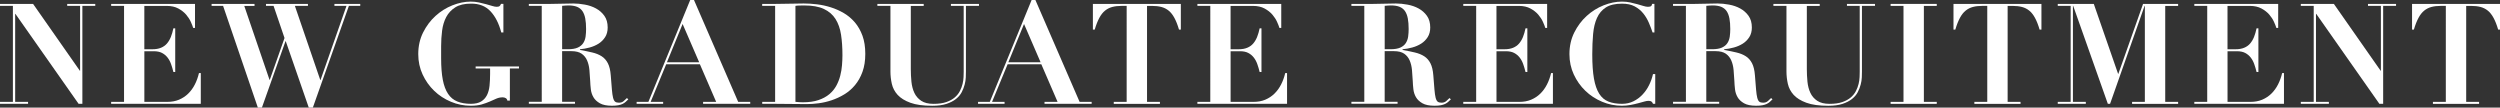 <?xml version="1.0" encoding="UTF-8"?>
<svg id="_レイヤー_2" data-name="レイヤー 2" xmlns="http://www.w3.org/2000/svg" viewBox="0 0 926.65 39.88">
  <rect x="0" y="0" width="926.65" height="39.88" fill="#333333" stroke="none"/>
  <defs>
    <style>
      .cls-1 {
        fill: #fff;
        stroke-width: 0px;
      }
    </style>
  </defs>
  <g id="_デザイン" data-name="デザイン">
    <g>
      <path class="cls-1" d="M12.27,1.46l17.32,24.75h.1V2.18h-4.78v-.73h10.4v.73h-4.78v36.3h-1.4L5.72,5.15h-.1v32.6h4.78v.73H0v-.73h4.78V2.18H0v-.73h12.27Z"/>
      <path class="cls-1" d="M72.28,1.46v8.89h-.68c-.17-.59-.47-1.34-.88-2.26s-1-1.81-1.74-2.68c-.75-.87-1.71-1.62-2.89-2.26-1.18-.64-2.62-.96-4.32-.96h-8.27v16.07h2.91c1.28,0,2.37-.18,3.25-.55.88-.36,1.62-.88,2.21-1.56.59-.68,1.07-1.49,1.46-2.44.38-.95.69-2.02.94-3.2h.68v16.17h-.68c-.24-1.01-.53-1.98-.86-2.91-.33-.94-.77-1.76-1.33-2.47-.56-.71-1.24-1.27-2.05-1.69-.81-.42-1.83-.62-3.04-.62h-3.48v18.77h8.53c1.59,0,3.03-.27,4.32-.81,1.28-.54,2.42-1.29,3.41-2.26.99-.97,1.81-2.11,2.47-3.41.66-1.3,1.16-2.7,1.51-4.19h.68v11.39h-33.23v-.73h4.78V2.18h-4.78v-.73h31.1Z"/>
      <path class="cls-1" d="M94.34,1.46v.73h-3.8l9.36,27.4h.1l5.46-15.5-4.06-11.91h-2.81v-.73h15.55v.73h-4.84l9.41,27.46h.1l9.62-27.46h-4.47v-.73h9.57v.73h-4.21l-13.36,37.7h-1.51l-8.53-24.6h-.1l-8.74,24.6h-1.51L82.69,2.18h-4.26v-.73h15.91Z"/>
      <path class="cls-1" d="M185.81,12.06c-.9-3.4-2.25-6.04-4.06-7.93-1.8-1.89-4.21-2.82-7.23-2.78-2.39,0-4.32.46-5.77,1.38-1.46.92-2.57,2.11-3.35,3.59-.78,1.47-1.29,3.16-1.53,5.04-.24,1.89-.36,3.8-.36,5.75v4.52c0,3.16.21,5.81.62,7.96s1.07,3.88,1.95,5.2c.88,1.32,2.03,2.26,3.43,2.83,1.4.57,3.08.86,5.02.86,1.59,0,2.86-.29,3.8-.86.94-.57,1.65-1.35,2.16-2.34.5-.99.82-2.16.96-3.51.14-1.35.21-2.83.21-4.42v-1.98h-5.36v-.73h16.07v.73h-3.38v11.91h-.94c-.07-.42-.27-.72-.6-.91-.33-.19-.7-.29-1.12-.29-.83,0-1.62.16-2.37.49-.75.33-1.55.68-2.42,1.07-.87.38-1.86.74-2.99,1.07-1.13.33-2.49.49-4.08.49-2.53,0-4.98-.49-7.33-1.48-2.36-.99-4.43-2.34-6.21-4.06-1.79-1.72-3.22-3.74-4.29-6.06-1.08-2.32-1.61-4.84-1.61-7.54,0-2.95.6-5.62,1.79-8.01,1.2-2.39,2.73-4.44,4.6-6.14,1.87-1.7,3.96-3.01,6.27-3.93,2.31-.92,4.57-1.38,6.79-1.38,1.04,0,2.04.1,3.02.31.97.21,1.87.42,2.7.65s1.58.44,2.24.65c.66.21,1.21.31,1.66.31.48,0,.83-.08,1.04-.23.21-.16.4-.44.57-.86h.88v10.61h-.78Z"/>
      <path class="cls-1" d="M196.02,2.18v-.73h7.85c1.46,0,2.89-.03,4.32-.08,1.42-.05,2.86-.08,4.32-.08,1.35,0,2.78.14,4.29.42,1.51.28,2.89.75,4.13,1.43s2.28,1.59,3.09,2.73c.81,1.14,1.22,2.58,1.22,4.32,0,1.39-.31,2.57-.94,3.56s-1.43,1.79-2.42,2.42c-.99.62-2.09,1.1-3.3,1.43-1.21.33-2.41.55-3.59.65v.26c1.7.31,3.22.62,4.55.94,1.33.31,2.49.78,3.46,1.4.97.62,1.74,1.49,2.31,2.6.57,1.11.93,2.6,1.07,4.47.17,2.18.31,3.93.42,5.25s.25,2.34.44,3.07c.19.73.45,1.21.78,1.46.33.24.81.36,1.43.36.69,0,1.27-.2,1.72-.6.45-.4.85-.77,1.2-1.12l.52.47c-.35.35-.69.67-1.01.96-.33.29-.71.55-1.14.75-.43.21-.96.37-1.59.49s-1.4.18-2.34.18c-1.91,0-3.4-.3-4.47-.91-1.07-.61-1.87-1.36-2.39-2.26-.52-.9-.84-1.88-.96-2.94-.12-1.06-.2-2.05-.23-2.99-.07-1.42-.17-2.8-.29-4.13-.12-1.33-.41-2.52-.86-3.56-.45-1.04-1.13-1.87-2.03-2.5-.9-.62-2.17-.94-3.8-.94h-3.43v18.77h4.78v.73h-17.11v-.73h4.78V2.18h-4.78ZM210.48,18.25c1.56,0,2.79-.21,3.69-.62.9-.42,1.58-.98,2.03-1.69.45-.71.74-1.52.86-2.42.12-.9.18-1.82.18-2.76,0-1.53-.1-2.83-.31-3.93s-.56-1.99-1.04-2.71c-.49-.71-1.15-1.24-2-1.59-.85-.35-1.93-.52-3.25-.52-.38,0-.76.02-1.14.05-.38.03-.76.07-1.14.1v16.07h2.13Z"/>
      <path class="cls-1" d="M240.34,37.75L255.83,0h1.4l16.38,37.75h4.47v.73h-17.47v-.73h4.84l-6.03-13.94h-12.48l-5.77,13.94h4.63v.73h-9.83v-.73h4.37ZM247.2,23.09h11.96l-6.14-14.2-5.82,14.2Z"/>
      <path class="cls-1" d="M282.51,2.18v-.73h4.78c1.77,0,3.54-.03,5.3-.08,1.77-.05,3.54-.08,5.3-.08,1.56,0,3.21.1,4.94.31,1.73.21,3.45.58,5.15,1.12,1.7.54,3.31,1.26,4.84,2.16,1.52.9,2.88,2.05,4.06,3.43,1.18,1.39,2.11,3.03,2.81,4.94.69,1.91,1.04,4.14,1.04,6.71s-.35,4.75-1.04,6.66c-.69,1.91-1.62,3.55-2.78,4.94-1.16,1.39-2.49,2.53-3.98,3.43-1.49.9-3.04,1.62-4.65,2.16-1.61.54-3.21.91-4.78,1.12-1.58.21-3.04.31-4.39.31-1.98,0-3.94-.02-5.9-.05-1.96-.04-3.93-.05-5.9-.05h-4.78v-.73h4.78V2.18h-4.78ZM297.59,37.91c2.25,0,4.18-.27,5.77-.81,1.59-.54,2.94-1.27,4.03-2.18,1.09-.92,1.96-1.97,2.6-3.15.64-1.18,1.13-2.42,1.46-3.72.33-1.3.55-2.6.65-3.9s.16-2.52.16-3.67c0-2.81-.17-5.35-.52-7.62-.35-2.27-1.03-4.21-2.05-5.82-1.02-1.61-2.46-2.85-4.32-3.72-1.85-.87-4.29-1.3-7.31-1.3-.69,0-1.32,0-1.87.03-.55.02-1.01.06-1.35.13v35.57c1.01.1,1.92.16,2.76.16Z"/>
      <path class="cls-1" d="M342.38,1.46v.73h-4.78v23.35c0,1.63.08,3.22.23,4.76.16,1.54.52,2.92,1.09,4.13.57,1.21,1.42,2.19,2.55,2.94,1.13.75,2.64,1.12,4.55,1.12s3.44-.22,4.71-.65c1.27-.43,2.31-1.01,3.15-1.72.83-.71,1.47-1.51,1.92-2.39.45-.88.78-1.77.99-2.65s.33-1.72.36-2.5c.03-.78.05-1.43.05-1.95V2.18h-4.73v-.73h10.4v.73h-4.84v24.39c0,.56-.02,1.26-.05,2.11-.03.85-.17,1.74-.42,2.68-.24.94-.61,1.87-1.09,2.81-.49.94-1.2,1.78-2.13,2.52-.94.75-2.12,1.35-3.54,1.82-1.42.47-3.17.7-5.25.7-3.36,0-6.07-.37-8.11-1.12-2.05-.75-3.61-1.72-4.71-2.91-1.09-1.2-1.81-2.56-2.16-4.08-.35-1.53-.52-3.07-.52-4.63V2.18h-4.84v-.73h17.16Z"/>
      <path class="cls-1" d="M366.88,37.75L382.38,0h1.4l16.38,37.75h4.47v.73h-17.47v-.73h4.84l-6.03-13.94h-12.48l-5.77,13.94h4.63v.73h-9.83v-.73h4.37ZM373.75,23.09h11.96l-6.14-14.2-5.82,14.2Z"/>
      <path class="cls-1" d="M415.75,2.18c-1.28,0-2.43.13-3.43.39-1.01.26-1.91.71-2.7,1.35-.8.64-1.51,1.53-2.13,2.68s-1.2,2.6-1.72,4.37h-.68V1.46h32.6v9.52h-.68c-.52-1.77-1.09-3.22-1.72-4.37-.62-1.14-1.33-2.04-2.13-2.68-.8-.64-1.7-1.09-2.7-1.35-1.01-.26-2.15-.39-3.43-.39h-1.87v35.57h4.78v.73h-17.11v-.73h4.78V2.18h-1.87Z"/>
      <path class="cls-1" d="M474.91,1.46v8.89h-.68c-.17-.59-.47-1.34-.88-2.26s-1-1.81-1.74-2.68c-.75-.87-1.71-1.62-2.89-2.26-1.18-.64-2.62-.96-4.32-.96h-8.27v16.07h2.91c1.28,0,2.37-.18,3.25-.55.88-.36,1.62-.88,2.21-1.56.59-.68,1.07-1.49,1.46-2.44.38-.95.69-2.02.94-3.2h.68v16.17h-.68c-.24-1.01-.53-1.98-.86-2.91-.33-.94-.77-1.76-1.33-2.47-.56-.71-1.24-1.27-2.05-1.69-.81-.42-1.83-.62-3.04-.62h-3.48v18.77h8.53c1.59,0,3.03-.27,4.32-.81,1.28-.54,2.42-1.29,3.41-2.26.99-.97,1.81-2.11,2.47-3.41.66-1.3,1.16-2.7,1.51-4.19h.68v11.39h-33.23v-.73h4.78V2.18h-4.78v-.73h31.1Z"/>
      <path class="cls-1" d="M500.91,2.18v-.73h7.85c1.46,0,2.89-.03,4.32-.08,1.42-.05,2.86-.08,4.32-.08,1.35,0,2.78.14,4.29.42,1.51.28,2.89.75,4.13,1.43s2.28,1.59,3.09,2.73c.81,1.14,1.22,2.58,1.22,4.32,0,1.39-.31,2.57-.94,3.56s-1.43,1.79-2.42,2.42c-.99.62-2.09,1.1-3.3,1.43-1.21.33-2.41.55-3.59.65v.26c1.7.31,3.22.62,4.55.94,1.33.31,2.49.78,3.46,1.4.97.62,1.74,1.49,2.31,2.6.57,1.11.93,2.6,1.07,4.47.17,2.18.31,3.93.42,5.25s.25,2.34.44,3.07c.19.73.45,1.21.78,1.46.33.24.81.36,1.43.36.69,0,1.27-.2,1.72-.6.45-.4.85-.77,1.2-1.12l.52.47c-.35.35-.69.67-1.01.96-.33.29-.71.55-1.14.75-.43.21-.96.37-1.59.49s-1.4.18-2.34.18c-1.91,0-3.4-.3-4.47-.91-1.07-.61-1.87-1.36-2.39-2.26-.52-.9-.84-1.88-.96-2.94-.12-1.06-.2-2.05-.23-2.99-.07-1.42-.17-2.8-.29-4.13-.12-1.33-.41-2.52-.86-3.56-.45-1.04-1.13-1.87-2.03-2.5-.9-.62-2.17-.94-3.8-.94h-3.43v18.77h4.78v.73h-17.11v-.73h4.78V2.18h-4.78ZM515.37,18.25c1.56,0,2.79-.21,3.69-.62.9-.42,1.58-.98,2.03-1.69.45-.71.74-1.52.86-2.42.12-.9.18-1.82.18-2.76,0-1.53-.1-2.83-.31-3.93s-.56-1.99-1.04-2.71c-.49-.71-1.15-1.24-2-1.59-.85-.35-1.93-.52-3.25-.52-.38,0-.76.02-1.14.05-.38.03-.76.07-1.14.1v16.07h2.13Z"/>
      <path class="cls-1" d="M573.46,1.46v8.89h-.68c-.17-.59-.47-1.34-.88-2.26s-1-1.81-1.74-2.68c-.75-.87-1.71-1.62-2.89-2.26-1.18-.64-2.62-.96-4.32-.96h-8.27v16.07h2.91c1.28,0,2.37-.18,3.25-.55.88-.36,1.62-.88,2.21-1.56.59-.68,1.07-1.49,1.46-2.44.38-.95.69-2.02.94-3.2h.68v16.17h-.68c-.24-1.01-.53-1.98-.86-2.91-.33-.94-.77-1.76-1.33-2.47-.56-.71-1.24-1.27-2.05-1.69-.81-.42-1.83-.62-3.04-.62h-3.48v18.77h8.53c1.59,0,3.03-.27,4.32-.81,1.28-.54,2.42-1.29,3.41-2.26.99-.97,1.81-2.11,2.47-3.41.66-1.3,1.16-2.7,1.51-4.19h.68v11.39h-33.23v-.73h4.78V2.18h-4.78v-.73h31.1Z"/>
      <path class="cls-1" d="M612.55,12.06c-.38-1.14-.84-2.35-1.38-3.61-.54-1.26-1.23-2.43-2.08-3.48-.85-1.06-1.91-1.92-3.17-2.6-1.27-.68-2.83-1.01-4.71-1.01-2.53,0-4.52.47-5.98,1.4-1.46.94-2.56,2.24-3.3,3.9-.75,1.66-1.22,3.65-1.43,5.95-.21,2.31-.31,4.83-.31,7.57,0,3.61.21,6.59.62,8.94.42,2.36,1.07,4.23,1.95,5.62.88,1.39,2.03,2.36,3.43,2.91,1.4.56,3.08.83,5.02.83,1.56,0,2.97-.31,4.24-.94,1.27-.62,2.38-1.45,3.35-2.47.97-1.02,1.79-2.19,2.44-3.51.66-1.32,1.14-2.69,1.46-4.11h.83v11.02h-.83c-.17-.42-.38-.7-.62-.86-.24-.16-.61-.23-1.09-.23-.42,0-.95.1-1.61.29-.66.19-1.41.4-2.26.62-.85.23-1.78.43-2.78.62-1.01.19-2.06.29-3.17.29-2.53,0-4.98-.49-7.33-1.48-2.36-.99-4.43-2.34-6.21-4.06-1.79-1.72-3.22-3.74-4.29-6.06-1.08-2.32-1.61-4.84-1.61-7.54,0-2.95.6-5.62,1.79-8.01,1.2-2.39,2.73-4.44,4.6-6.14,1.87-1.7,3.96-3.01,6.27-3.93,2.31-.92,4.57-1.38,6.79-1.38,1.11,0,2.14.1,3.09.31.95.21,1.84.42,2.65.65.81.23,1.55.44,2.21.65.66.21,1.21.31,1.66.31.48,0,.85-.06,1.09-.18.24-.12.42-.42.52-.91h.83v10.61h-.68Z"/>
      <path class="cls-1" d="M620.12,2.18v-.73h7.85c1.46,0,2.89-.03,4.32-.08,1.42-.05,2.86-.08,4.32-.08,1.35,0,2.78.14,4.29.42,1.51.28,2.89.75,4.13,1.43s2.28,1.59,3.09,2.73c.81,1.14,1.22,2.58,1.22,4.32,0,1.39-.31,2.57-.94,3.56s-1.43,1.79-2.42,2.42c-.99.62-2.09,1.1-3.3,1.43-1.21.33-2.41.55-3.59.65v.26c1.7.31,3.22.62,4.55.94,1.33.31,2.49.78,3.46,1.4.97.62,1.74,1.49,2.31,2.6.57,1.11.93,2.6,1.07,4.47.17,2.18.31,3.93.42,5.25s.25,2.34.44,3.07c.19.73.45,1.21.78,1.46.33.24.81.36,1.43.36.69,0,1.27-.2,1.72-.6.45-.4.85-.77,1.2-1.12l.52.47c-.35.35-.69.67-1.01.96-.33.29-.71.55-1.14.75-.43.21-.96.37-1.59.49s-1.4.18-2.34.18c-1.91,0-3.4-.3-4.47-.91-1.07-.61-1.87-1.36-2.39-2.26-.52-.9-.84-1.88-.96-2.94-.12-1.06-.2-2.05-.23-2.99-.07-1.42-.17-2.8-.29-4.13-.12-1.33-.41-2.52-.86-3.56-.45-1.04-1.13-1.87-2.03-2.5-.9-.62-2.17-.94-3.8-.94h-3.43v18.77h4.78v.73h-17.11v-.73h4.78V2.18h-4.78ZM634.58,18.25c1.56,0,2.79-.21,3.69-.62.9-.42,1.58-.98,2.03-1.69.45-.71.74-1.52.86-2.42.12-.9.18-1.82.18-2.76,0-1.53-.1-2.83-.31-3.93s-.56-1.99-1.04-2.71c-.49-.71-1.15-1.24-2-1.59-.85-.35-1.93-.52-3.25-.52-.38,0-.76.02-1.14.05-.38.03-.76.07-1.14.1v16.07h2.13Z"/>
      <path class="cls-1" d="M674.5,1.46v.73h-4.78v23.35c0,1.63.08,3.22.23,4.76.16,1.54.52,2.92,1.09,4.13.57,1.21,1.42,2.19,2.55,2.94,1.13.75,2.64,1.12,4.55,1.12s3.44-.22,4.71-.65c1.27-.43,2.31-1.01,3.15-1.72.83-.71,1.47-1.51,1.92-2.39.45-.88.78-1.77.99-2.65s.33-1.72.36-2.5c.03-.78.05-1.43.05-1.95V2.18h-4.73v-.73h10.4v.73h-4.84v24.39c0,.56-.02,1.26-.05,2.11-.03.85-.17,1.74-.42,2.68-.24.94-.61,1.87-1.09,2.81-.49.94-1.2,1.78-2.13,2.52-.94.75-2.12,1.35-3.54,1.82-1.42.47-3.17.7-5.25.7-3.36,0-6.07-.37-8.11-1.12-2.05-.75-3.61-1.72-4.71-2.91-1.09-1.2-1.81-2.56-2.16-4.08-.35-1.53-.52-3.07-.52-4.63V2.18h-4.84v-.73h17.16Z"/>
      <path class="cls-1" d="M717.88,1.46v.73h-4.78v35.57h4.78v.73h-17.11v-.73h4.78V2.18h-4.78v-.73h17.11Z"/>
      <path class="cls-1" d="M734.74,2.18c-1.28,0-2.43.13-3.43.39-1.01.26-1.91.71-2.7,1.35-.8.64-1.51,1.53-2.13,2.68s-1.2,2.6-1.72,4.37h-.68V1.46h32.6v9.52h-.68c-.52-1.77-1.09-3.22-1.72-4.37-.62-1.14-1.33-2.04-2.13-2.68-.8-.64-1.7-1.09-2.7-1.35-1.01-.26-2.15-.39-3.43-.39h-1.87v35.57h4.78v.73h-17.11v-.73h4.78V2.18h-1.87Z"/>
      <path class="cls-1" d="M776.09,1.46l9,25.9h.1l9.15-25.9h13v.73h-4.78v35.57h4.78v.73h-17.06v-.73h4.73V2.18h-.1l-12.79,36.3h-.83l-12.84-36.3h-.1v35.57h4.78v.73h-10.4v-.73h4.78V2.18h-4.78v-.73h13.36Z"/>
      <path class="cls-1" d="M844.43,1.46v8.89h-.68c-.17-.59-.47-1.34-.88-2.26s-1-1.81-1.74-2.68c-.75-.87-1.71-1.62-2.89-2.26-1.18-.64-2.62-.96-4.32-.96h-8.27v16.07h2.91c1.28,0,2.37-.18,3.25-.55.88-.36,1.62-.88,2.21-1.56.59-.68,1.07-1.49,1.46-2.44.38-.95.69-2.02.94-3.2h.68v16.17h-.68c-.24-1.01-.53-1.98-.86-2.91-.33-.94-.77-1.76-1.33-2.47-.56-.71-1.24-1.27-2.05-1.69-.81-.42-1.83-.62-3.04-.62h-3.48v18.77h8.53c1.59,0,3.03-.27,4.32-.81,1.28-.54,2.42-1.29,3.41-2.26.99-.97,1.81-2.11,2.47-3.41.66-1.3,1.16-2.7,1.51-4.19h.68v11.39h-33.23v-.73h4.78V2.18h-4.78v-.73h31.1Z"/>
      <path class="cls-1" d="M865.08,1.46l17.32,24.75h.1V2.18h-4.78v-.73h10.4v.73h-4.78v36.3h-1.4l-23.4-33.33h-.1v32.6h4.78v.73h-10.4v-.73h4.78V2.18h-4.78v-.73h12.27Z"/>
      <path class="cls-1" d="M904.71,2.18c-1.28,0-2.43.13-3.43.39-1.01.26-1.91.71-2.7,1.35-.8.64-1.51,1.53-2.13,2.68s-1.2,2.6-1.72,4.37h-.68V1.46h32.6v9.52h-.68c-.52-1.77-1.09-3.22-1.72-4.37-.62-1.14-1.33-2.04-2.13-2.68-.8-.64-1.7-1.09-2.7-1.35-1.01-.26-2.15-.39-3.43-.39h-1.87v35.57h4.78v.73h-17.11v-.73h4.78V2.18h-1.87Z"/>
    </g>
  </g>
</svg>